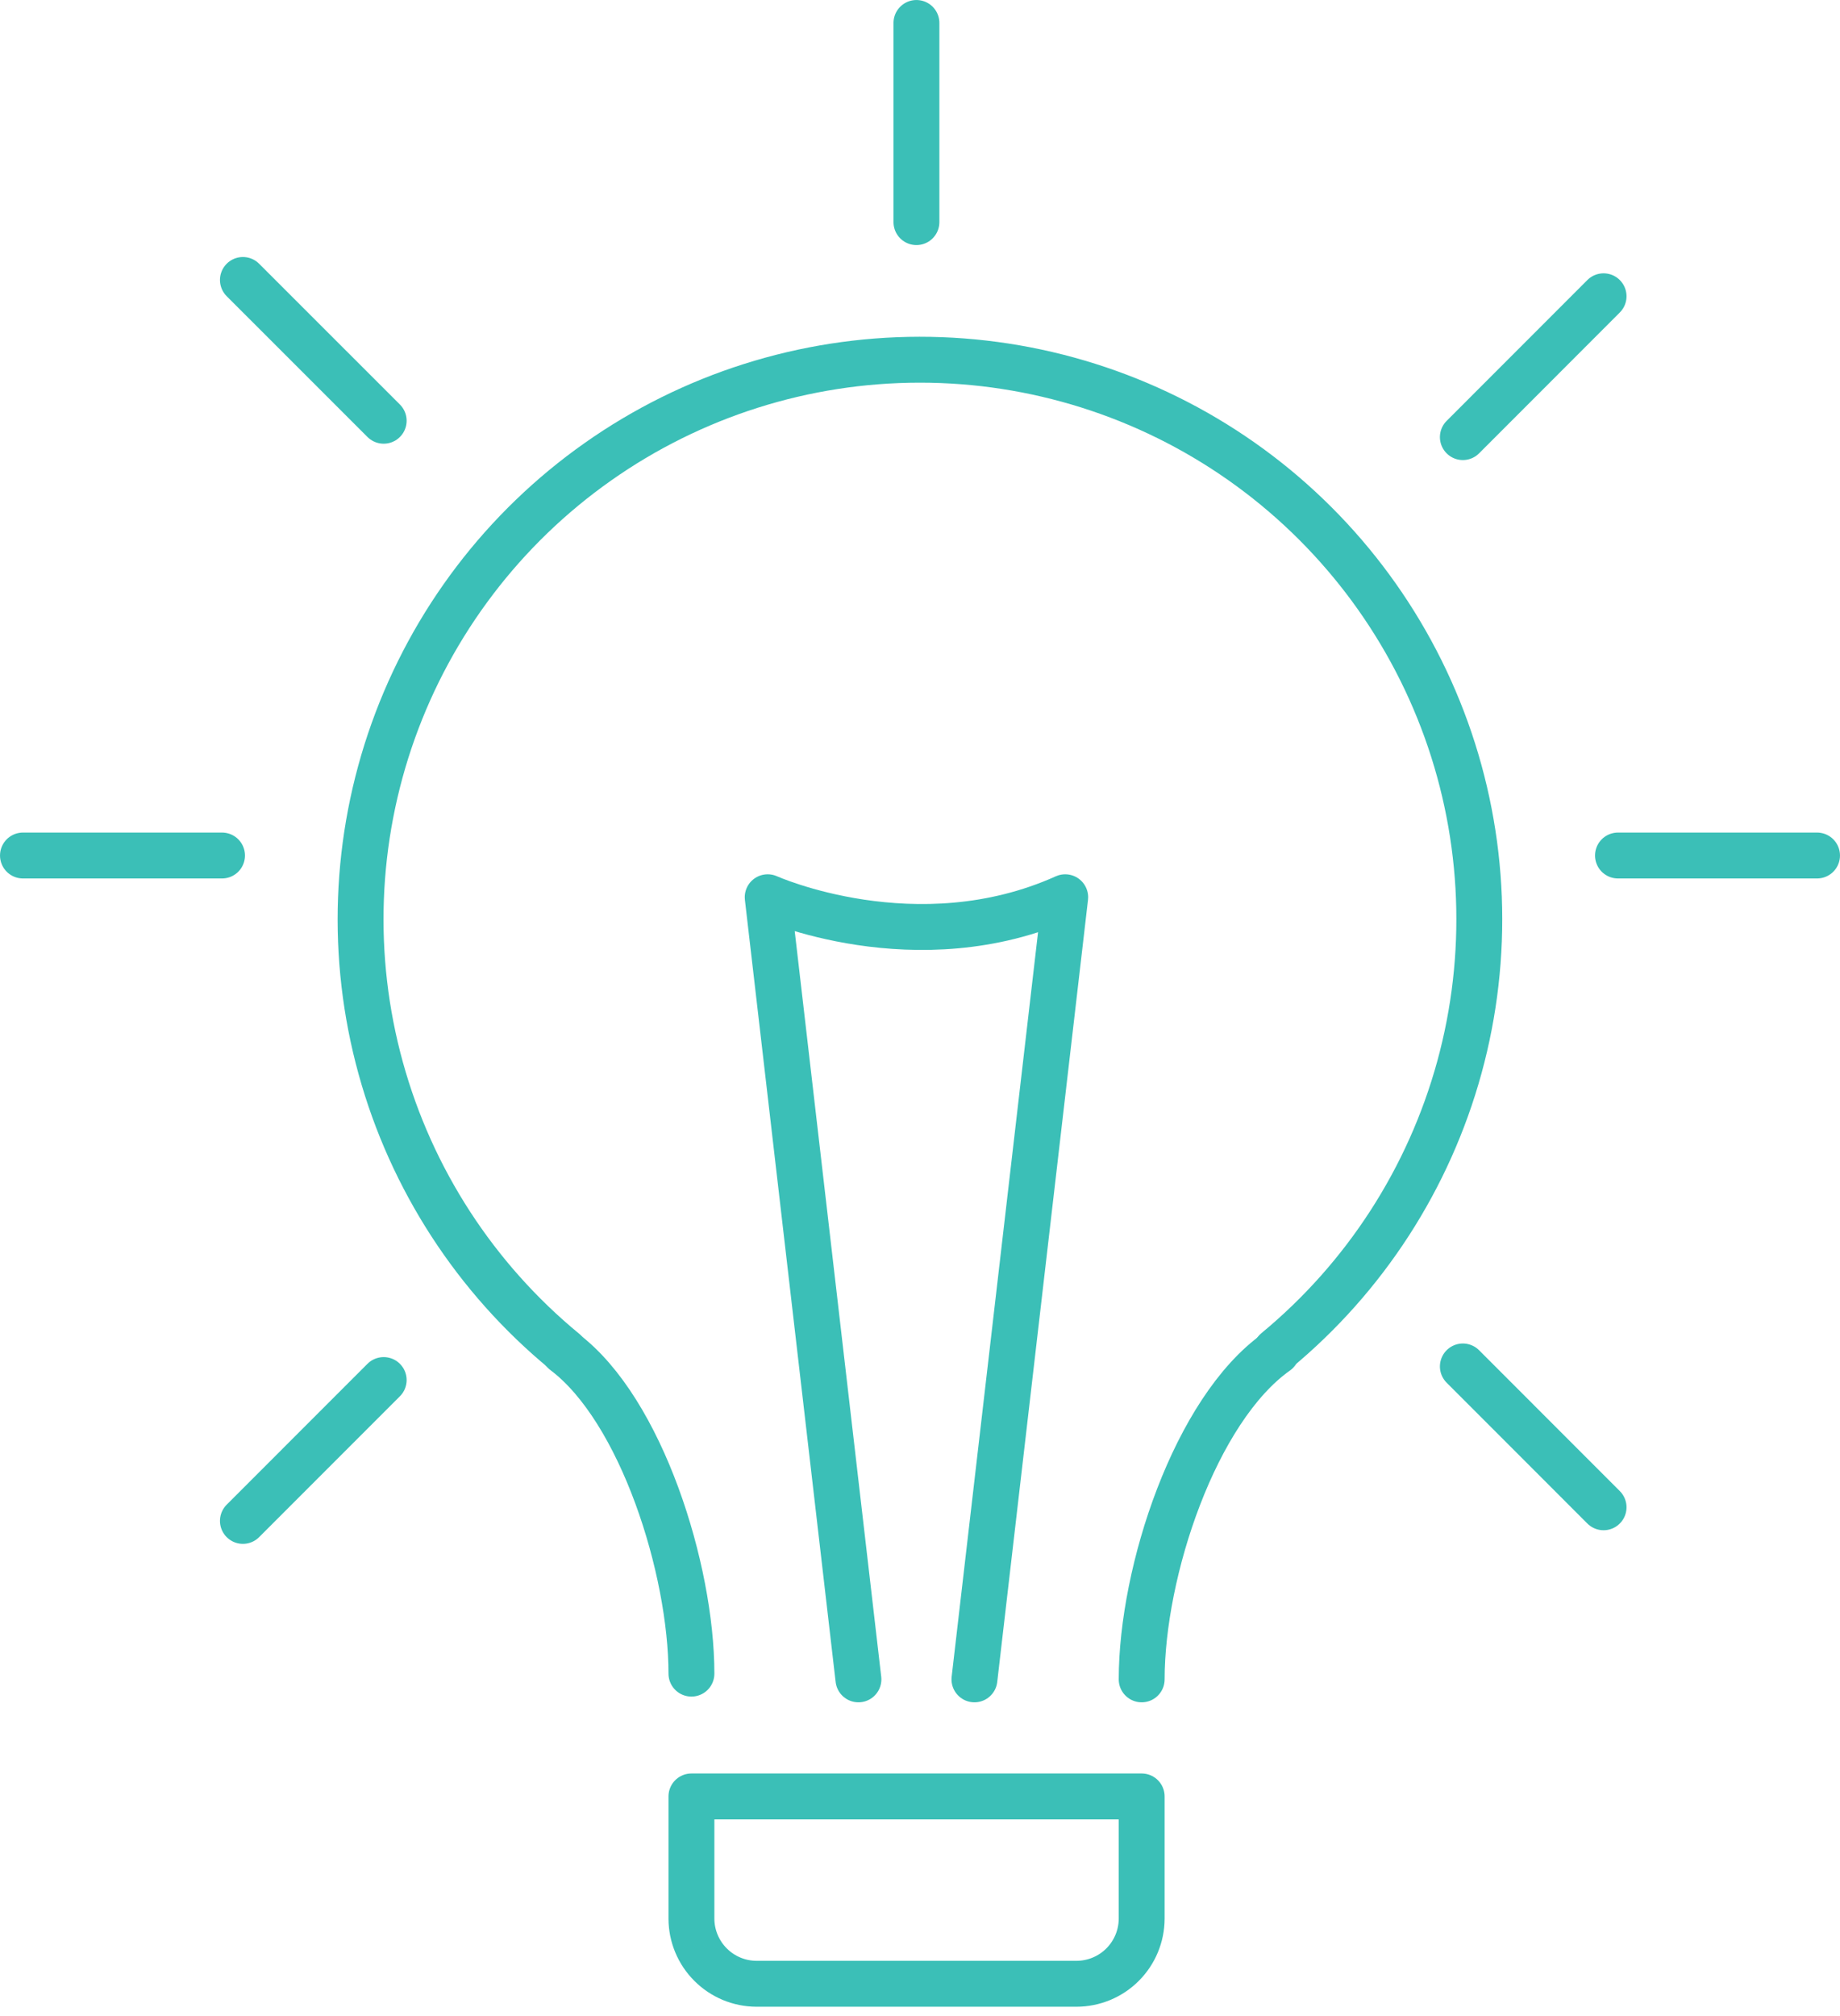 <svg xmlns="http://www.w3.org/2000/svg" width="63" height="69" viewBox="0 0 63 69" fill="none"><g id="&#xC3;&#x95;__1" clip-path="url(#clip0_233_174)"><path id="Vector" d="M19.331 46.254C16.284 43.748 14.086 40.362 13.036 36.559C11.986 32.756 12.137 28.722 13.466 25.008C14.796 21.294 17.24 18.081 20.465 15.808C23.69 13.535 27.537 12.314 31.483 12.311C35.428 12.308 39.277 13.523 42.506 15.79C45.734 18.058 48.183 21.267 49.519 24.979C50.855 28.691 51.011 32.725 49.968 36.529C48.924 40.334 46.731 43.723 43.689 46.234" stroke="#3BBFB7" stroke-width="1.571" stroke-linecap="round" stroke-linejoin="round"></path><path id="Vector_2" d="M19.321 46.266C21.965 48.256 23.674 53.717 23.674 57.28" stroke="#3BBFB7" stroke-width="1.571" stroke-linecap="round" stroke-linejoin="round"></path><path id="Vector_3" d="M39.09 57.476C39.09 53.793 40.917 48.244 43.712 46.266" stroke="#3BBFB7" stroke-width="1.571" stroke-linecap="round" stroke-linejoin="round"></path><path id="Vector_4" d="M23.674 61.483V65.668C23.676 66.258 23.912 66.823 24.329 67.24C24.746 67.658 25.311 67.893 25.902 67.895H36.855C37.446 67.895 38.014 67.661 38.433 67.243C38.852 66.826 39.088 66.259 39.09 65.668V61.483H23.674Z" stroke="#3BBFB7" stroke-width="1.571" stroke-linecap="round" stroke-linejoin="round"></path><path id="Vector_5" d="M31.378 0.786V7.602" stroke="#3BBFB7" stroke-width="1.571" stroke-linecap="round" stroke-linejoin="round"></path><path id="Vector_6" d="M8.317 9.582L13.137 14.4" stroke="#3BBFB7" stroke-width="1.571" stroke-linecap="round" stroke-linejoin="round"></path><path id="Vector_7" d="M50.087 46.767L54.905 51.587" stroke="#3BBFB7" stroke-width="1.571" stroke-linecap="round" stroke-linejoin="round"></path><path id="Vector_8" d="M0.786 29.28H7.602" stroke="#3BBFB7" stroke-width="1.571" stroke-linecap="round" stroke-linejoin="round"></path><path id="Vector_9" d="M55.398 29.28H62.214" stroke="#3BBFB7" stroke-width="1.571" stroke-linecap="round" stroke-linejoin="round"></path><path id="Vector_10" d="M50.087 14.96L54.905 10.14" stroke="#3BBFB7" stroke-width="1.571" stroke-linecap="round" stroke-linejoin="round"></path><path id="Vector_11" d="M8.317 52.053L13.137 47.232" stroke="#3BBFB7" stroke-width="1.571" stroke-linecap="round" stroke-linejoin="round"></path><path id="Vector_12" d="M29.392 57.476L26.285 30.708C26.285 30.708 31.378 32.999 36.472 30.708L33.364 57.476" stroke="#3BBFB7" stroke-width="1.571" stroke-linecap="round" stroke-linejoin="round"></path></g><defs><clipPath id="clip0_233_174"><rect width="63" height="68.681" fill="white"></rect></clipPath></defs></svg>